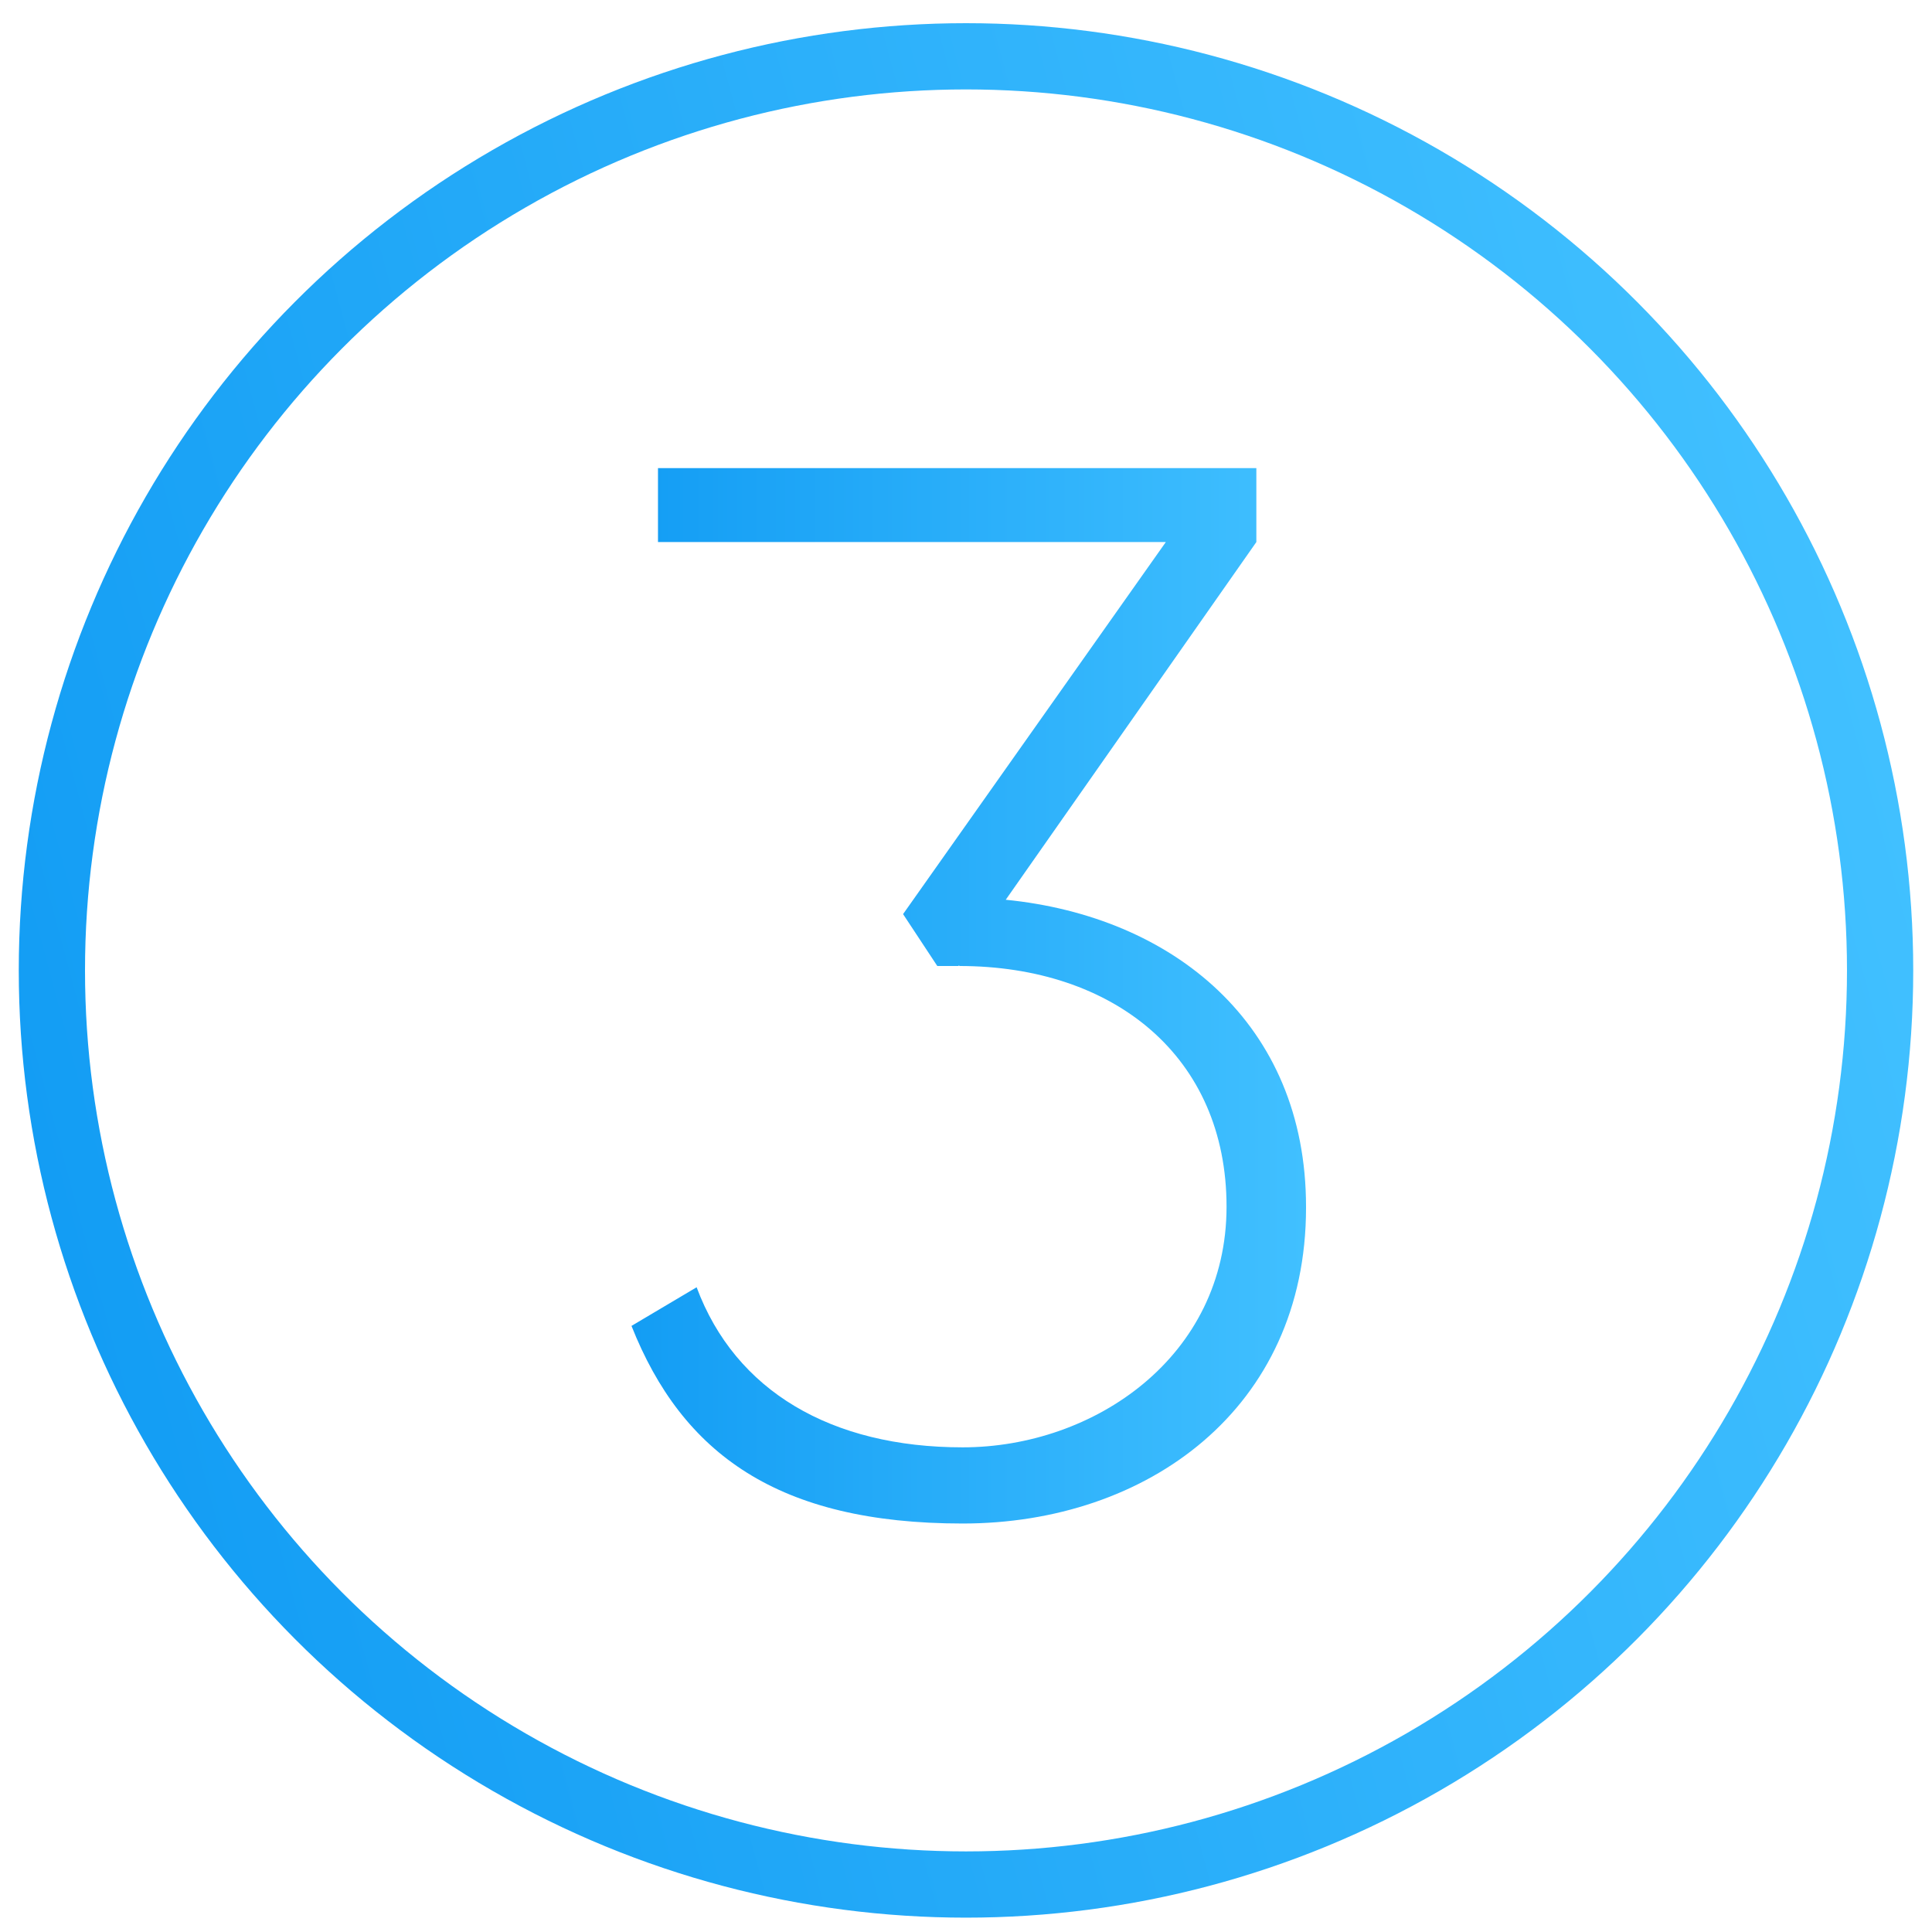 <?xml version="1.0" encoding="UTF-8"?>
<svg id="Ebene_1" xmlns="http://www.w3.org/2000/svg" version="1.1" xmlns:xlink="http://www.w3.org/1999/xlink" viewBox="0 0 175 175">
  <!-- Generator: Adobe Illustrator 29.6.1, SVG Export Plug-In . SVG Version: 2.1.1 Build 9)  -->
  <defs>
    <style>
      .st0 {
        fill: none;
        stroke: url(#Unbenannter_Verlauf);
        stroke-linecap: round;
        stroke-linejoin: round;
        stroke-width: 6px;
      }

      .st1 {
        fill: url(#Unbenannter_Verlauf_2);
      }
    </style>
    <linearGradient id="Unbenannter_Verlauf" data-name="Unbenannter Verlauf" x1="4.6" y1="65.9" x2="170.4" y2="110.3" gradientTransform="translate(0 176) scale(1 -1)" gradientUnits="userSpaceOnUse">
      <stop offset="0" stop-color="#139df4"/>
      <stop offset="1" stop-color="#41c0ff"/>
    </linearGradient>
    <linearGradient id="Unbenannter_Verlauf_2" data-name="Unbenannter Verlauf 2" x1="57.2" y1="85.7" x2="118.3" y2="85.7" gradientTransform="translate(0 176) scale(1 -1)" gradientUnits="userSpaceOnUse">
      <stop offset="0" stop-color="#139df4"/>
      <stop offset="1" stop-color="#41c0ff"/>
    </linearGradient>
  </defs>
  <circle class="st0" cx="87.5" cy="87.9" r="82.8"/>
  <path class="st1" d="M118.3,109.4c0,18.2-14.4,28.6-31.1,28.6s-25.4-6.3-30-17.9l5.9-3.5c3.5,9.4,12.2,14.5,24.1,14.5s23.9-8.2,23.9-21.8-10.2-21.8-24.2-21.8h0c0-.1-.1,0-.1,0h-1.9l-3.1-4.7,23.8-33.7h-46v-6.7h54.2v6.7l-22.7,32.4c15.1,1.5,27.2,11.2,27.2,27.8Z"/>
</svg>